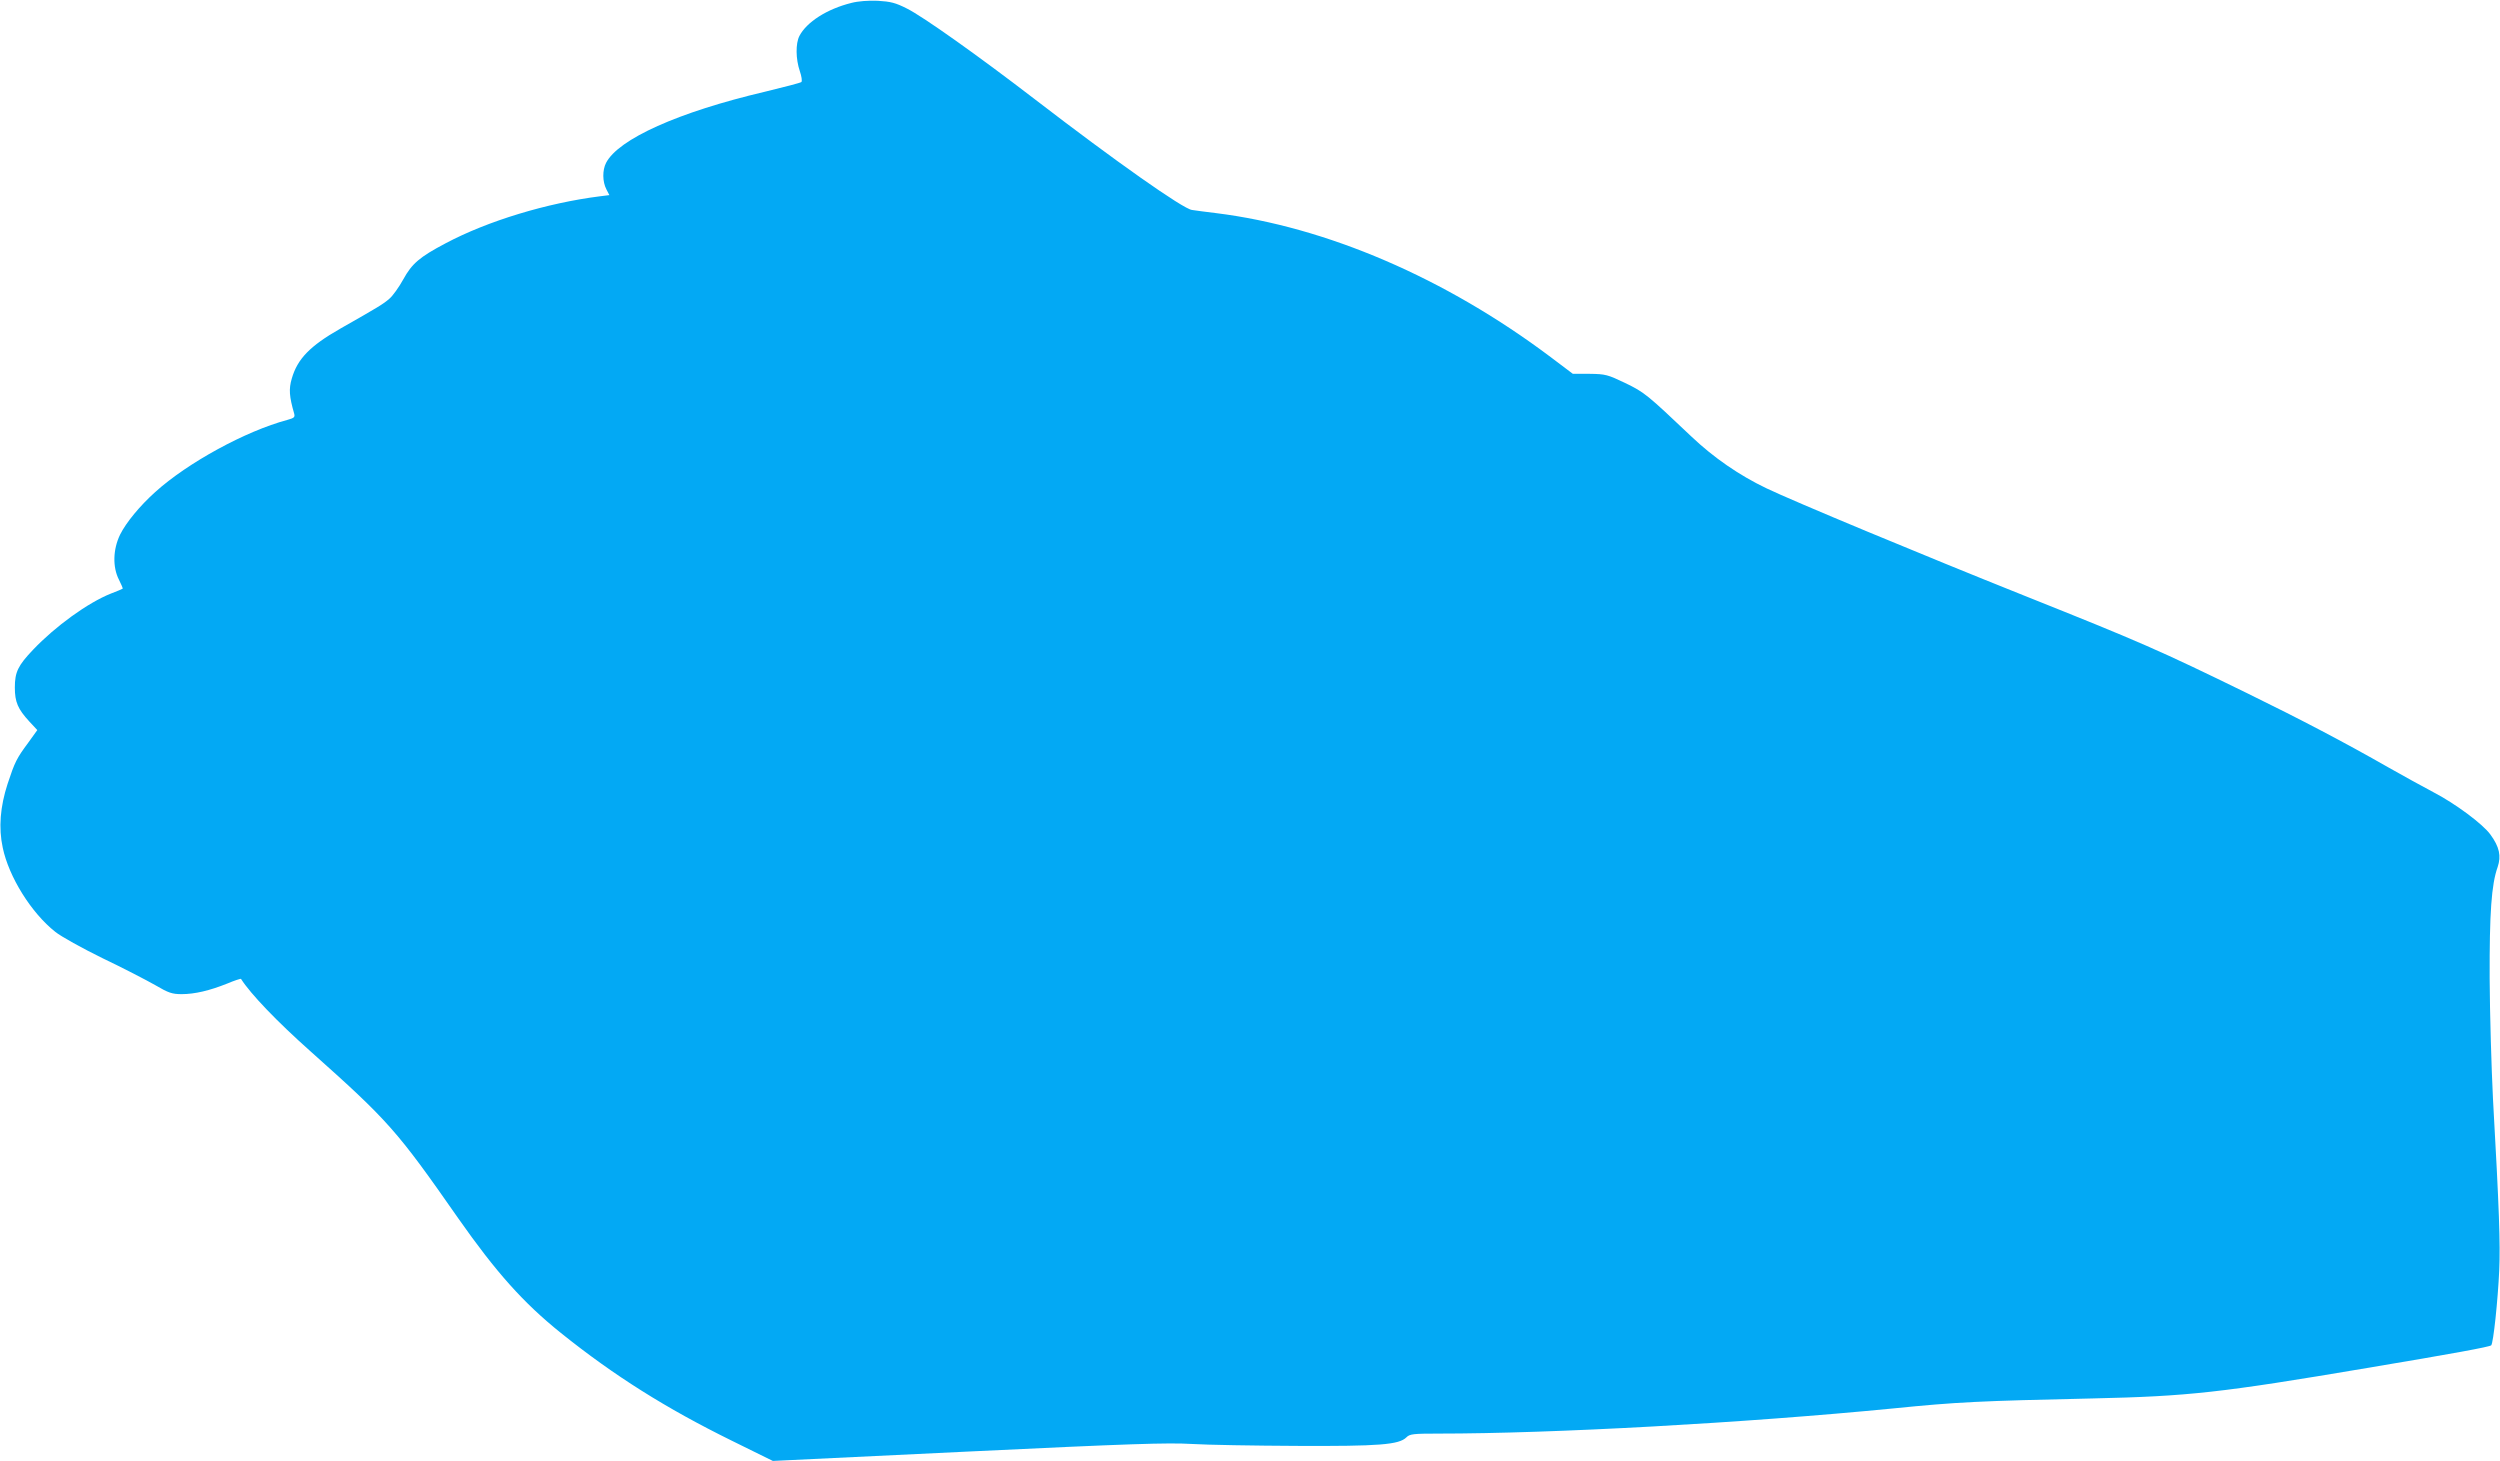 <?xml version="1.0" standalone="no"?>
<!DOCTYPE svg PUBLIC "-//W3C//DTD SVG 20010904//EN"
 "http://www.w3.org/TR/2001/REC-SVG-20010904/DTD/svg10.dtd">
<svg version="1.0" xmlns="http://www.w3.org/2000/svg"
 width="1280pt" height="748pt" viewBox="0 0 1280 748"
 preserveAspectRatio="xMidYMid meet">
<g transform="translate(0,748) scale(0.1,-0.1)"
fill="#03a9f4" stroke="none">
<path d="M4359 7465 c-125 -31 -229 -98 -266 -169 -20 -39 -19 -118 2 -180 9
-26 13 -52 8 -56 -4 -4 -89 -26 -188 -50 -442 -104 -749 -242 -812 -364 -19
-37 -19 -96 2 -136 l15 -29 -48 -6 c-270 -34 -575 -126 -791 -241 -133 -70
-172 -104 -216 -184 -22 -40 -54 -85 -72 -100 -31 -27 -56 -42 -253 -154 -152
-87 -217 -153 -246 -254 -16 -54 -13 -92 12 -179 5 -19 1 -23 -35 -33 -213
-57 -510 -219 -676 -369 -80 -72 -149 -156 -180 -218 -37 -76 -39 -167 -6
-231 12 -24 21 -45 19 -46 -2 -2 -29 -13 -60 -25 -118 -47 -284 -167 -399
-288 -77 -81 -93 -114 -93 -193 0 -74 15 -110 75 -175 l40 -43 -46 -64 c-60
-81 -69 -99 -106 -211 -38 -117 -47 -225 -25 -327 31 -149 146 -334 269 -431
28 -23 138 -84 242 -135 105 -50 226 -113 270 -138 68 -40 87 -46 135 -46 67
0 143 18 233 54 38 16 69 26 71 24 49 -77 184 -218 356 -371 399 -356 441
-403 755 -853 195 -278 334 -434 527 -589 273 -219 539 -386 874 -551 l211
-104 999 48 c830 40 1024 46 1144 39 80 -5 323 -9 540 -10 422 -2 523 6 561
44 17 17 35 19 163 19 584 0 1564 54 2331 129 328 33 438 38 1020 51 490 11
654 29 1405 156 442 74 627 108 635 116 11 11 34 230 41 383 6 138 0 310 -32
880 -8 160 -16 436 -17 615 -1 336 9 481 41 571 19 56 9 103 -37 166 -39 54
-180 159 -294 218 -51 27 -153 83 -227 125 -224 128 -451 247 -725 381 -450
220 -549 263 -1140 499 -518 207 -1186 485 -1321 550 -140 67 -270 157 -383
264 -229 217 -241 227 -340 275 -90 43 -101 46 -182 47 l-86 0 -114 86 c-539
405 -1149 667 -1714 737 -49 6 -104 13 -122 16 -45 5 -394 251 -801 564 -294
226 -576 426 -658 467 -59 30 -84 36 -150 40 -48 2 -101 -2 -135 -11z"/>
</g>
</svg>
